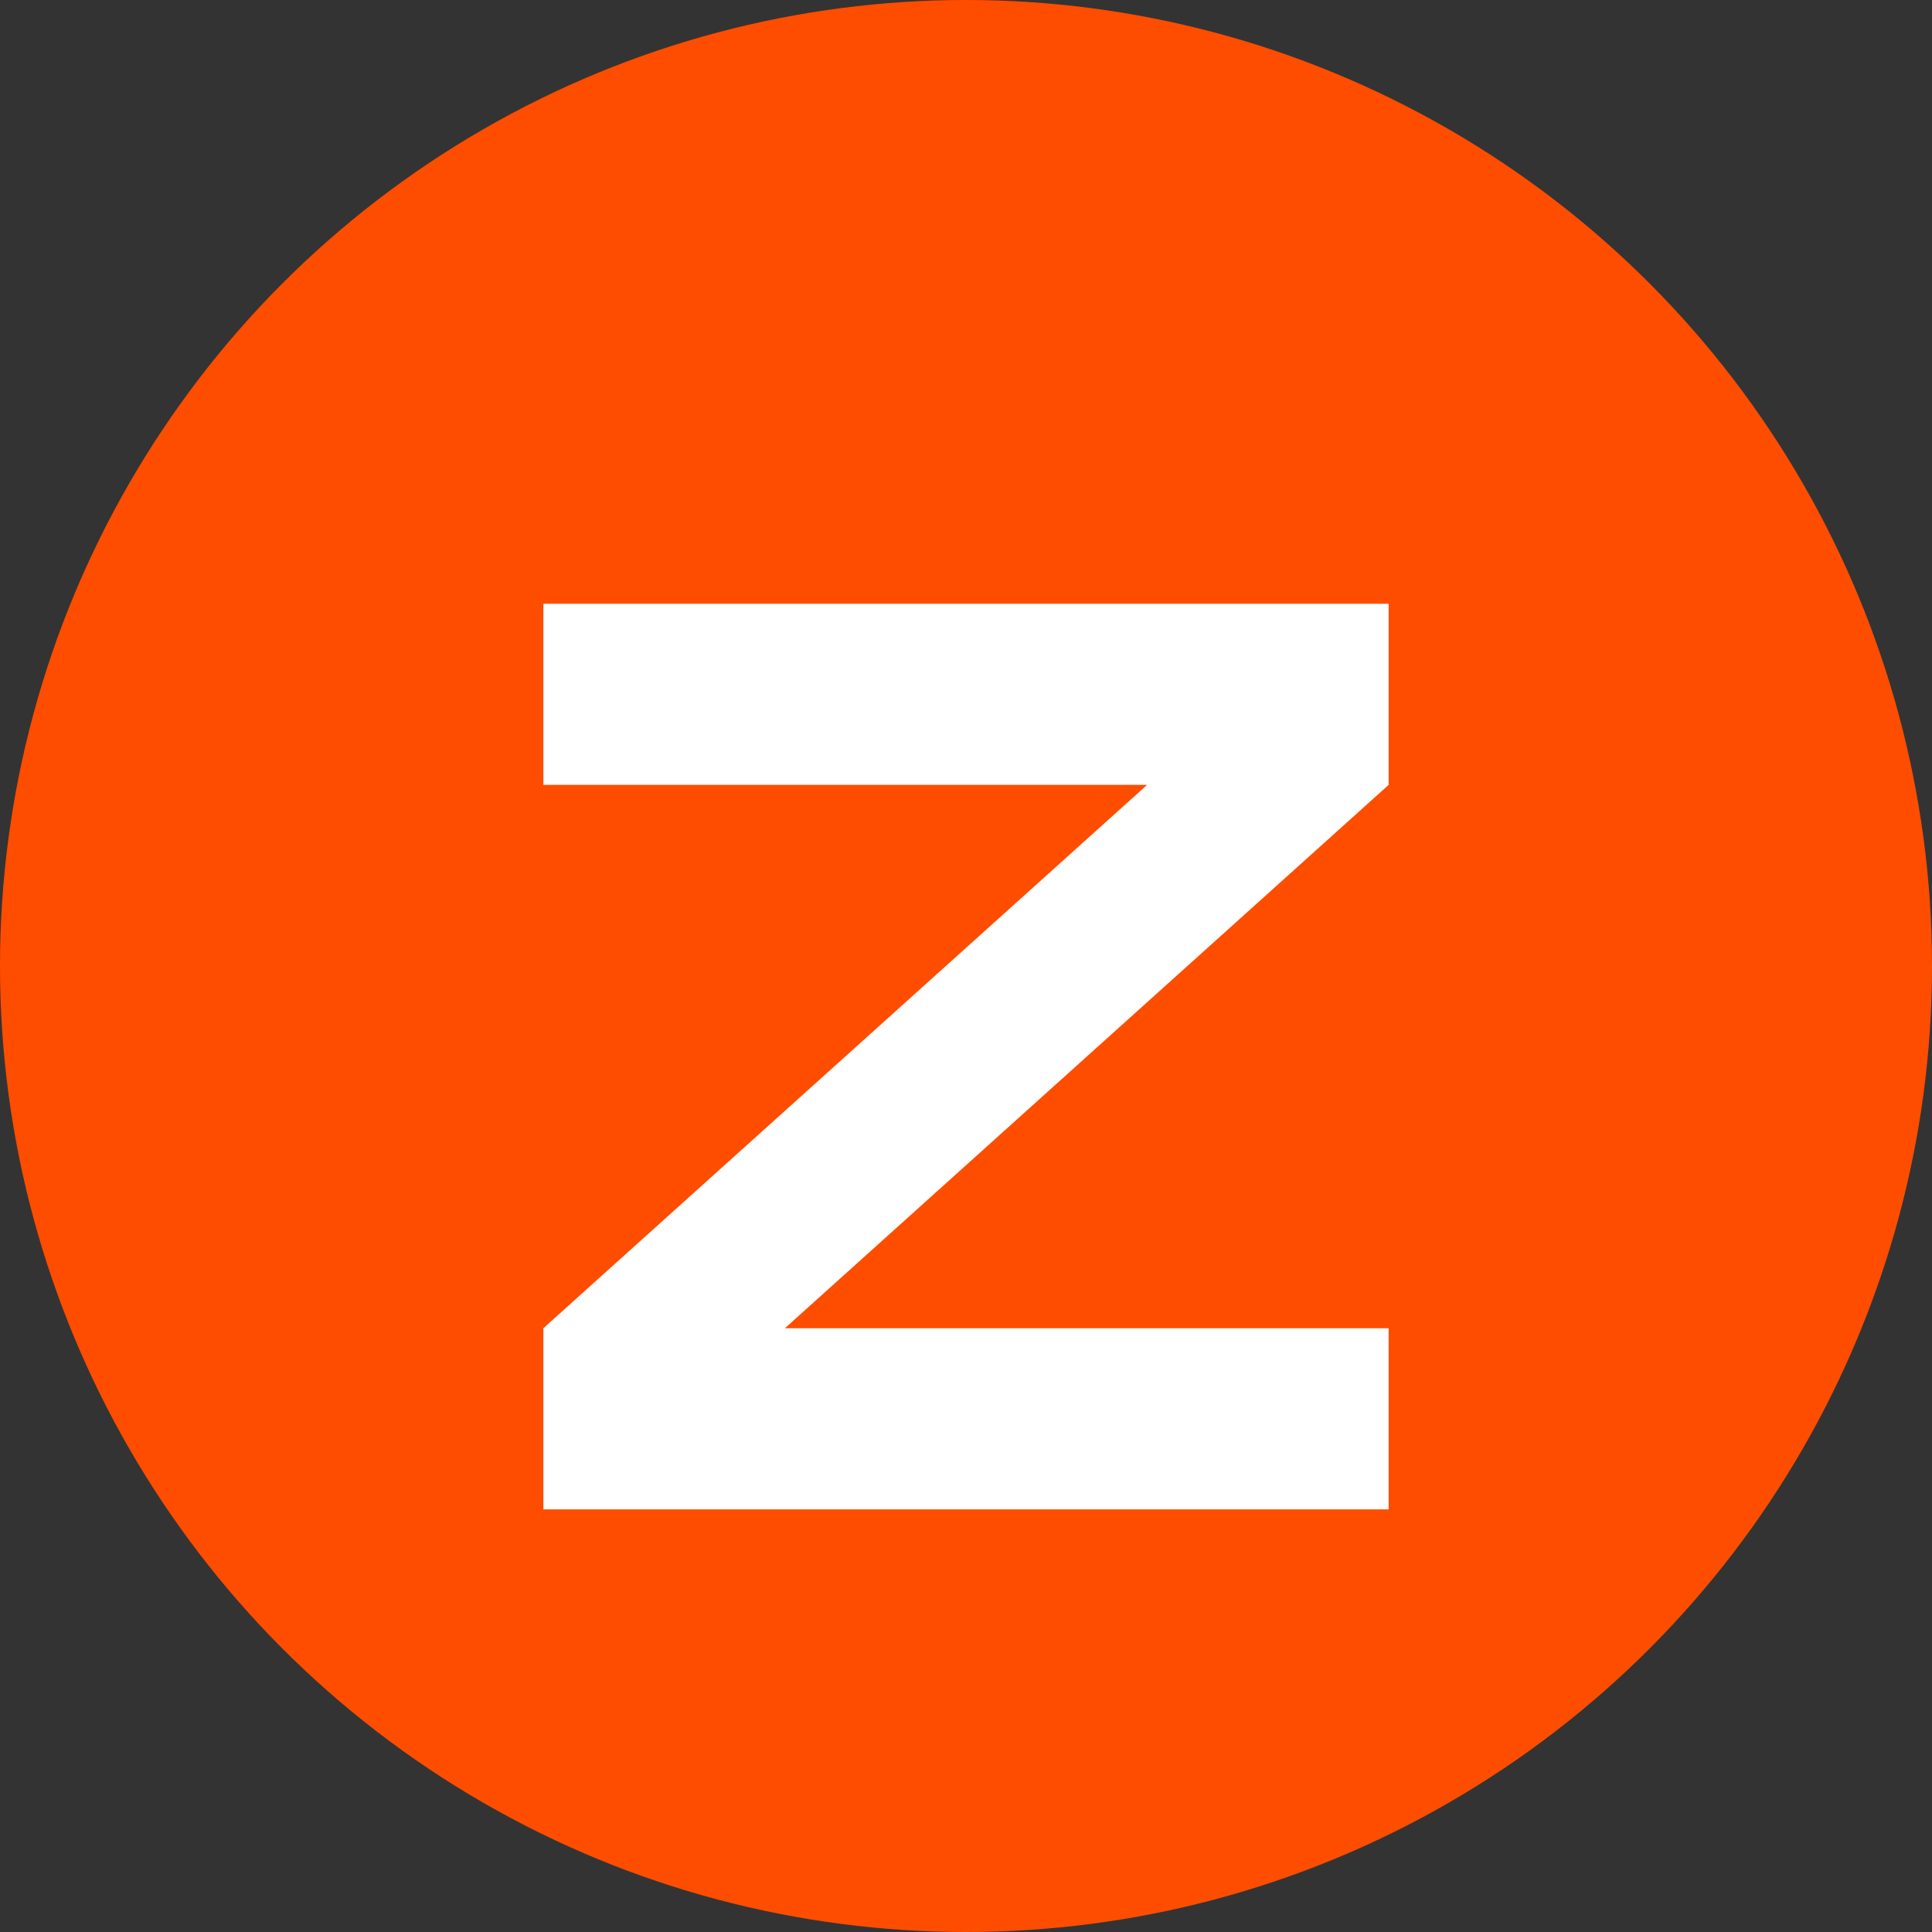<?xml version="1.0" encoding="UTF-8"?>
<svg width="32" height="32" viewBox="0 0 32 32" fill="none" xmlns="http://www.w3.org/2000/svg">
  <rect x="0" y="0" width="32" height="32" fill="#333333" stroke="none"/>
  <!-- Background circle -->
  <circle cx="16" cy="16" r="16" fill="#FF4D00"/>
  <!-- Z letter -->
  <path d="M9 10H23V13L13 22H23V25H9V22L19 13H9V10Z" fill="white"/>
</svg> 